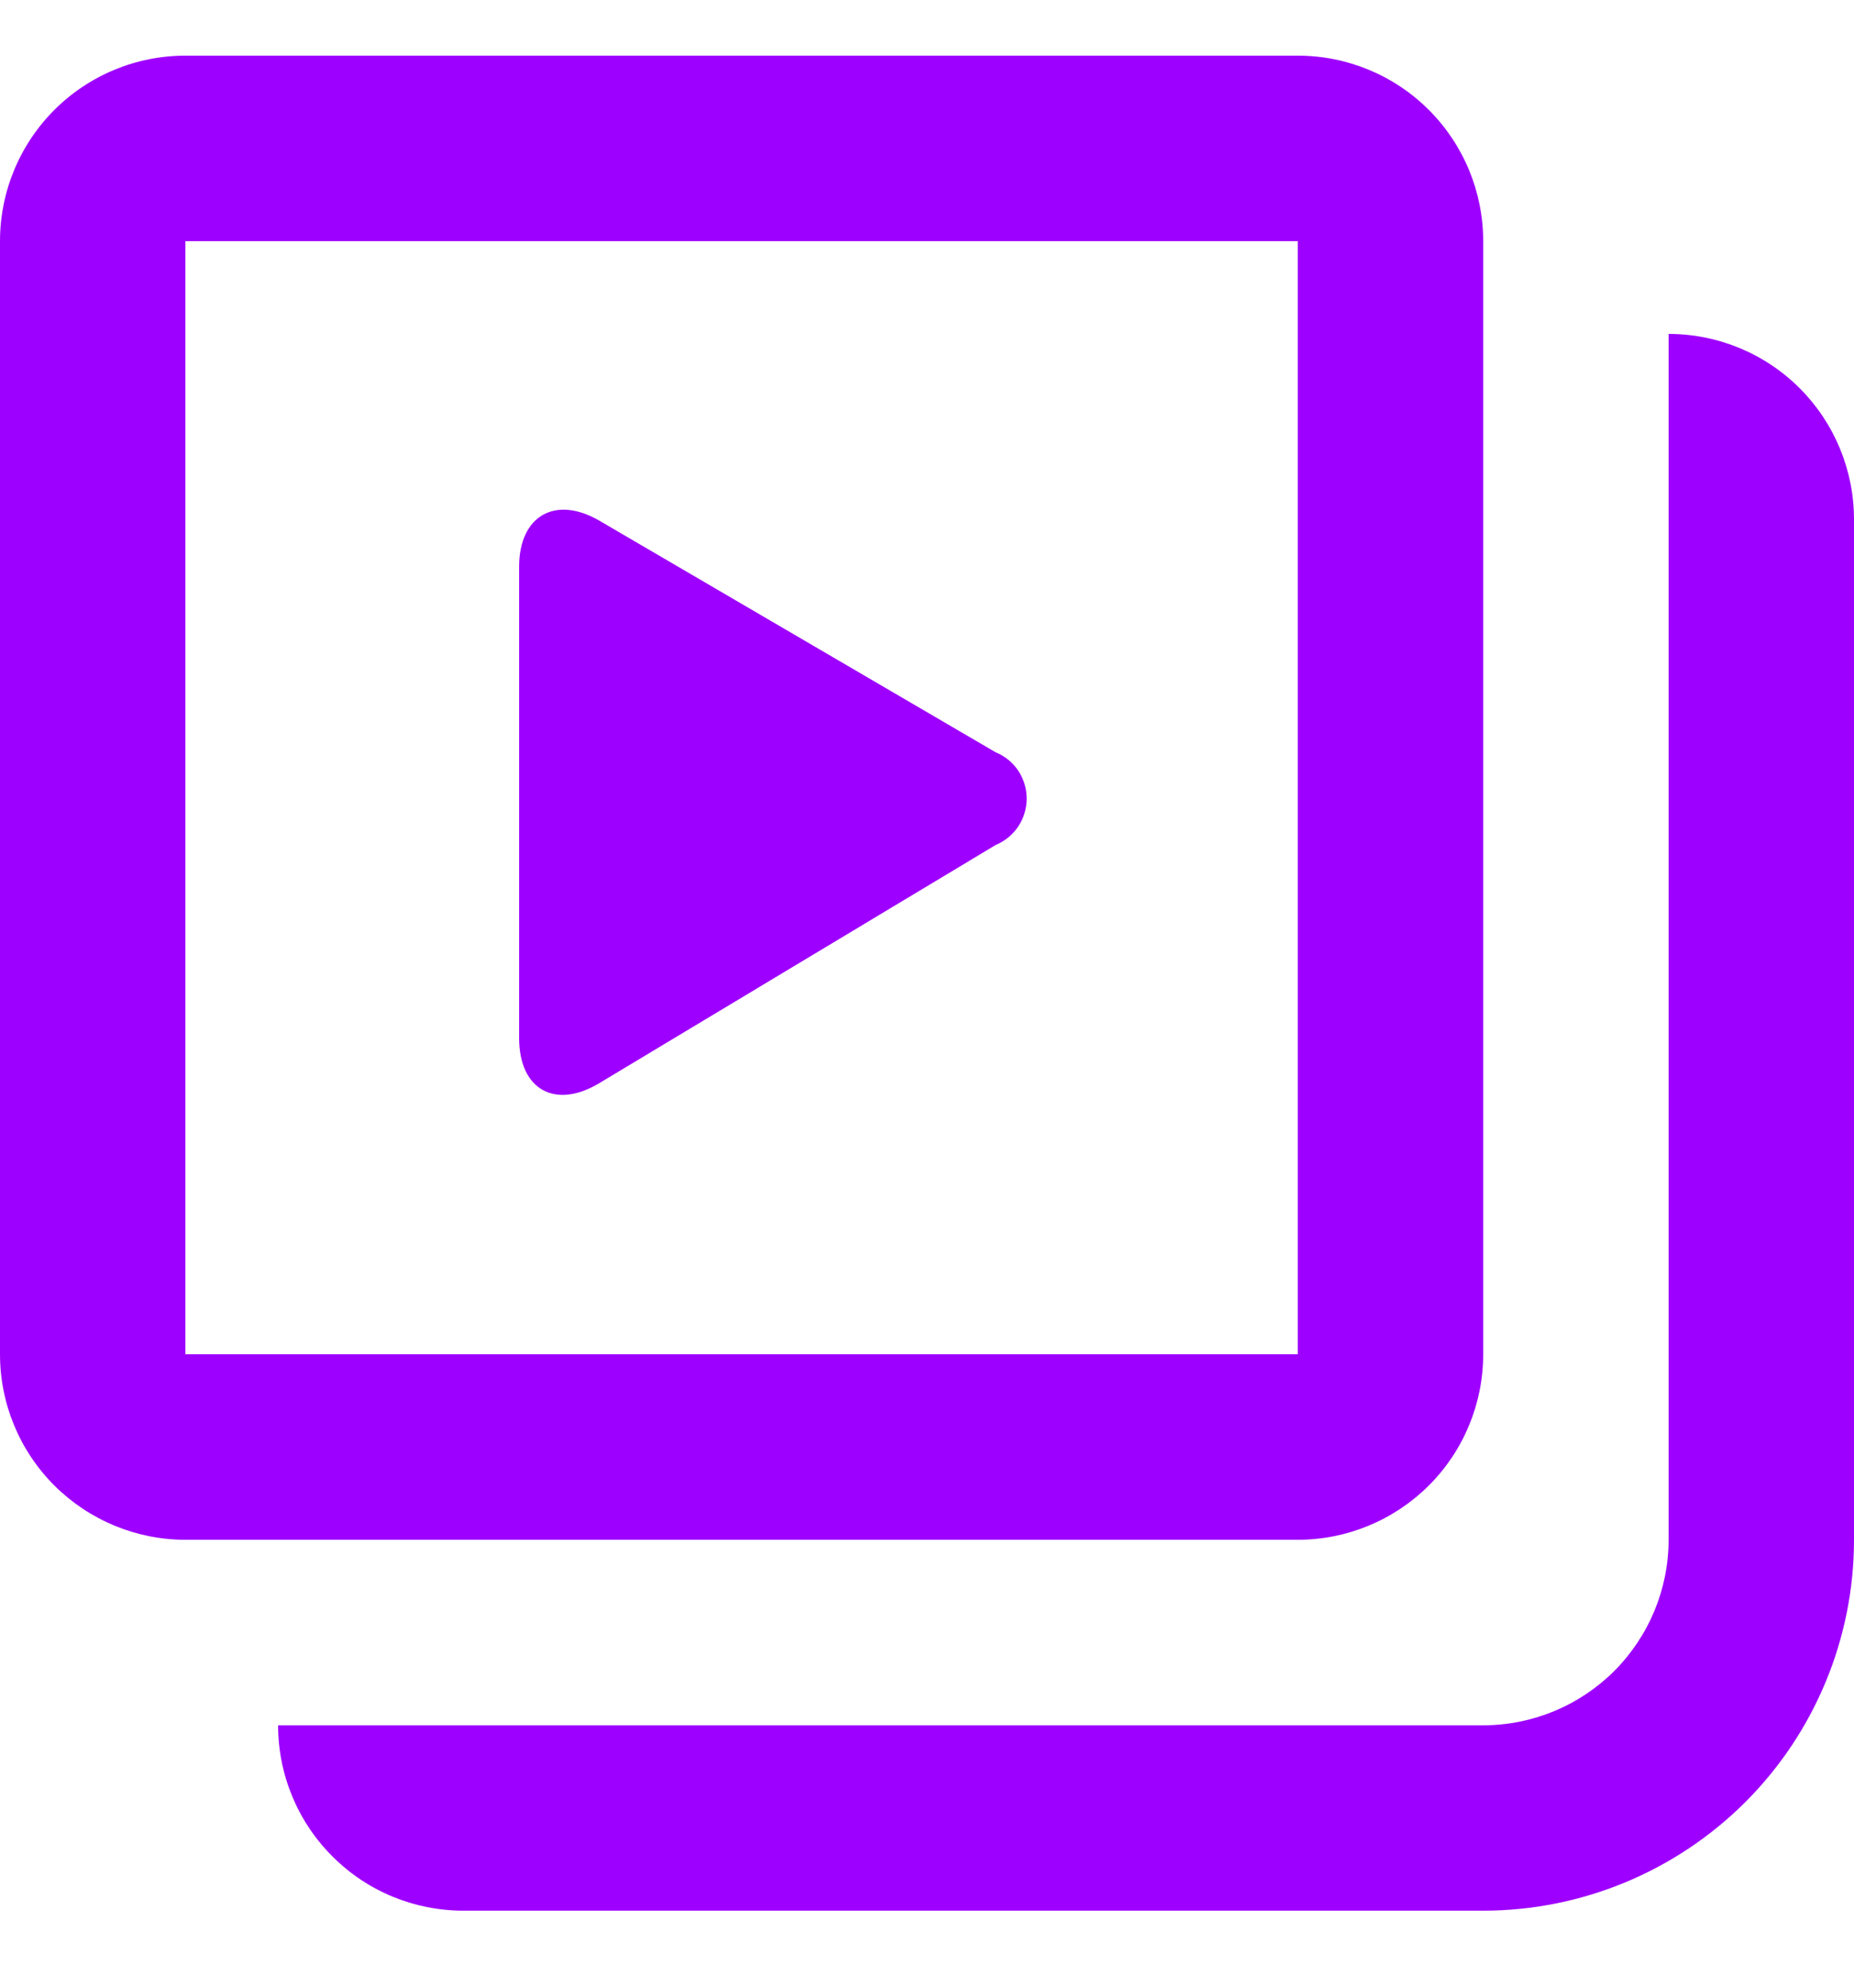 <svg width="14" height="15" viewBox="0 0 14 15" fill="none" xmlns="http://www.w3.org/2000/svg">
    <path d="M9.8 1.82V10.22H1.4V1.82H9.8ZM9.8 0.42H1.4C1.029 0.42 0.673 0.567 0.41 0.83C0.147 1.093 0 1.449 0 1.82L0 10.22C0 10.591 0.147 10.947 0.41 11.21C0.673 11.472 1.029 11.62 1.4 11.62H9.8C10.171 11.62 10.527 11.472 10.79 11.21C11.053 10.947 11.2 10.591 11.2 10.22V1.82C11.2 1.449 11.053 1.093 10.79 0.83C10.527 0.567 10.171 0.42 9.8 0.42Z"
          fill="#9E00FF"/>
    <path fill-rule="evenodd" clip-rule="evenodd"
          d="M3.92 4.277C3.92 3.892 4.193 3.738 4.522 3.927L7.518 5.677C7.587 5.705 7.647 5.753 7.689 5.816C7.73 5.878 7.753 5.951 7.753 6.027C7.753 6.102 7.73 6.175 7.689 6.237C7.647 6.3 7.587 6.348 7.518 6.377L4.522 8.176C4.193 8.372 3.92 8.225 3.92 7.833V4.277ZM11.2 14.419C11.942 14.419 12.654 14.124 13.18 13.599C13.705 13.074 14 12.362 14 11.62V3.92C14 3.548 13.852 3.192 13.59 2.93C13.327 2.667 12.971 2.52 12.6 2.52V11.62C12.6 11.991 12.452 12.347 12.19 12.61C11.927 12.872 11.571 13.02 11.2 13.02H2.1C2.1 13.391 2.247 13.747 2.51 14.009C2.772 14.272 3.128 14.419 3.5 14.419H11.2Z"
          fill="#9E00FF"/>
</svg>
